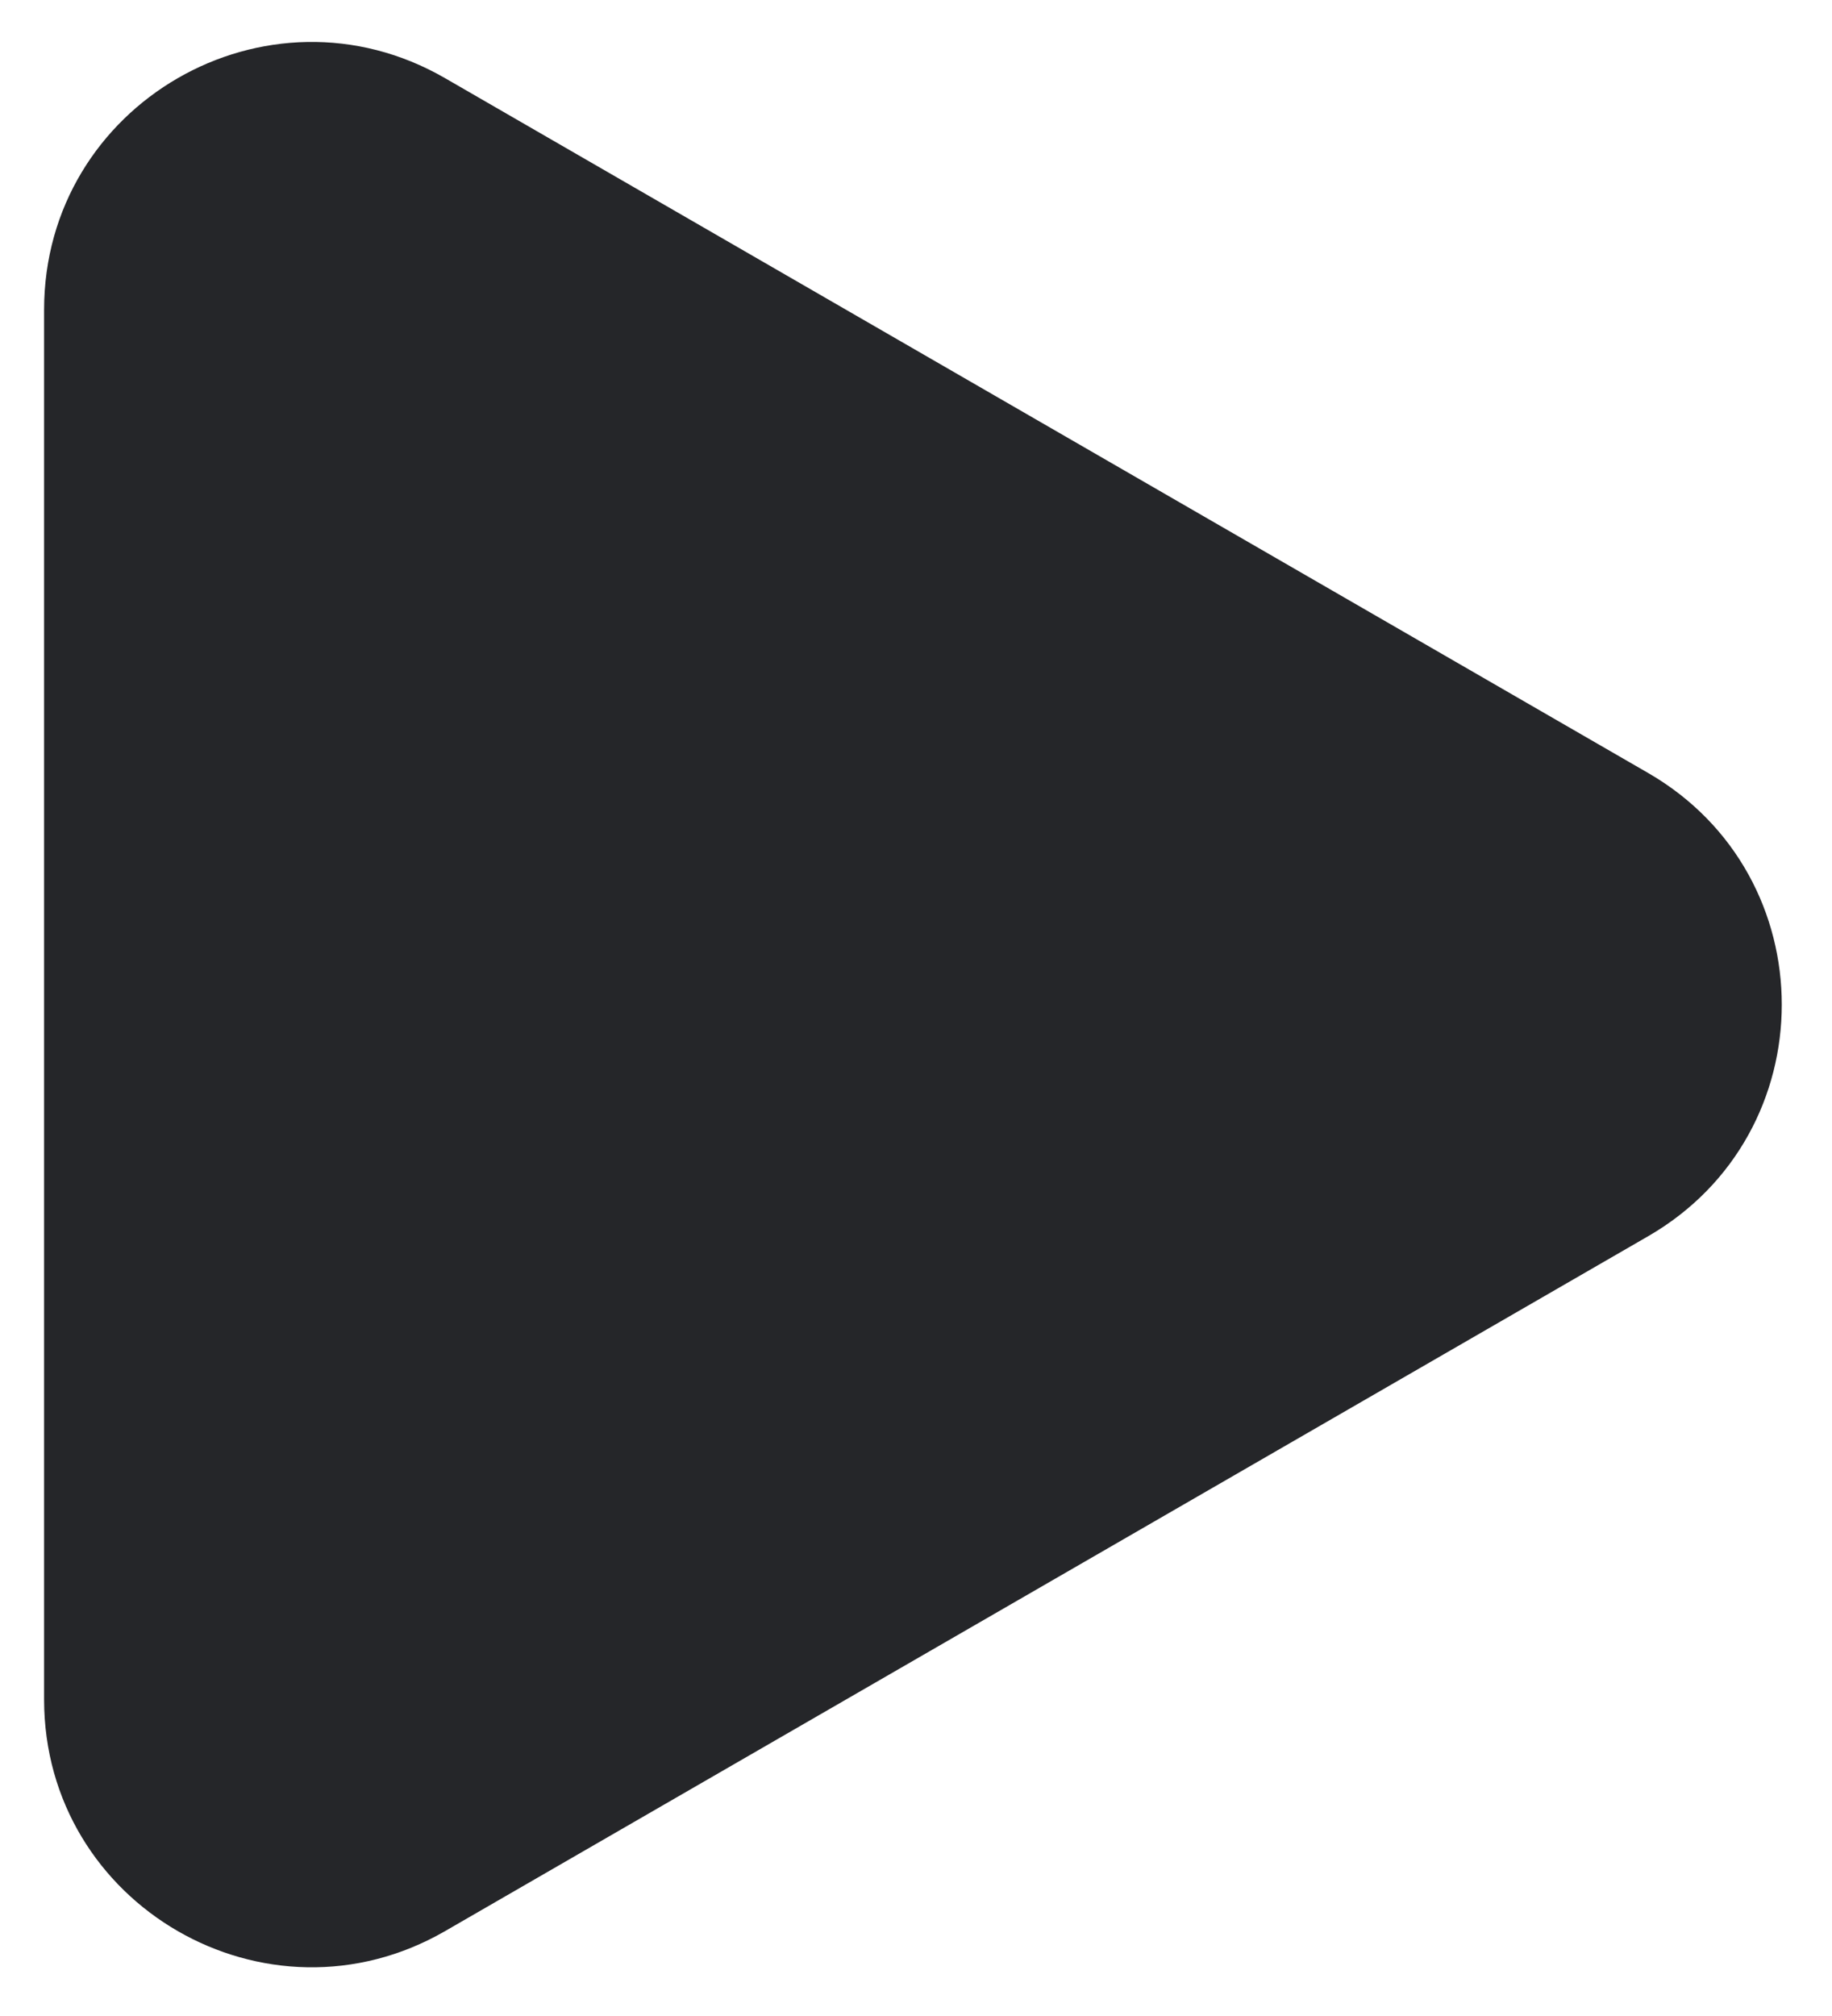 <?xml version="1.0" encoding="UTF-8"?> <svg xmlns="http://www.w3.org/2000/svg" width="30" height="33" viewBox="0 0 30 33" fill="none"><path d="M26.989 12.653C29.907 14.338 29.907 18.551 26.989 20.236L7.289 31.61C4.37 33.295 0.722 31.189 0.722 27.819L0.722 5.071C0.722 1.701 4.37 -0.406 7.289 1.28L26.989 12.653Z" fill="#252629"></path></svg> 